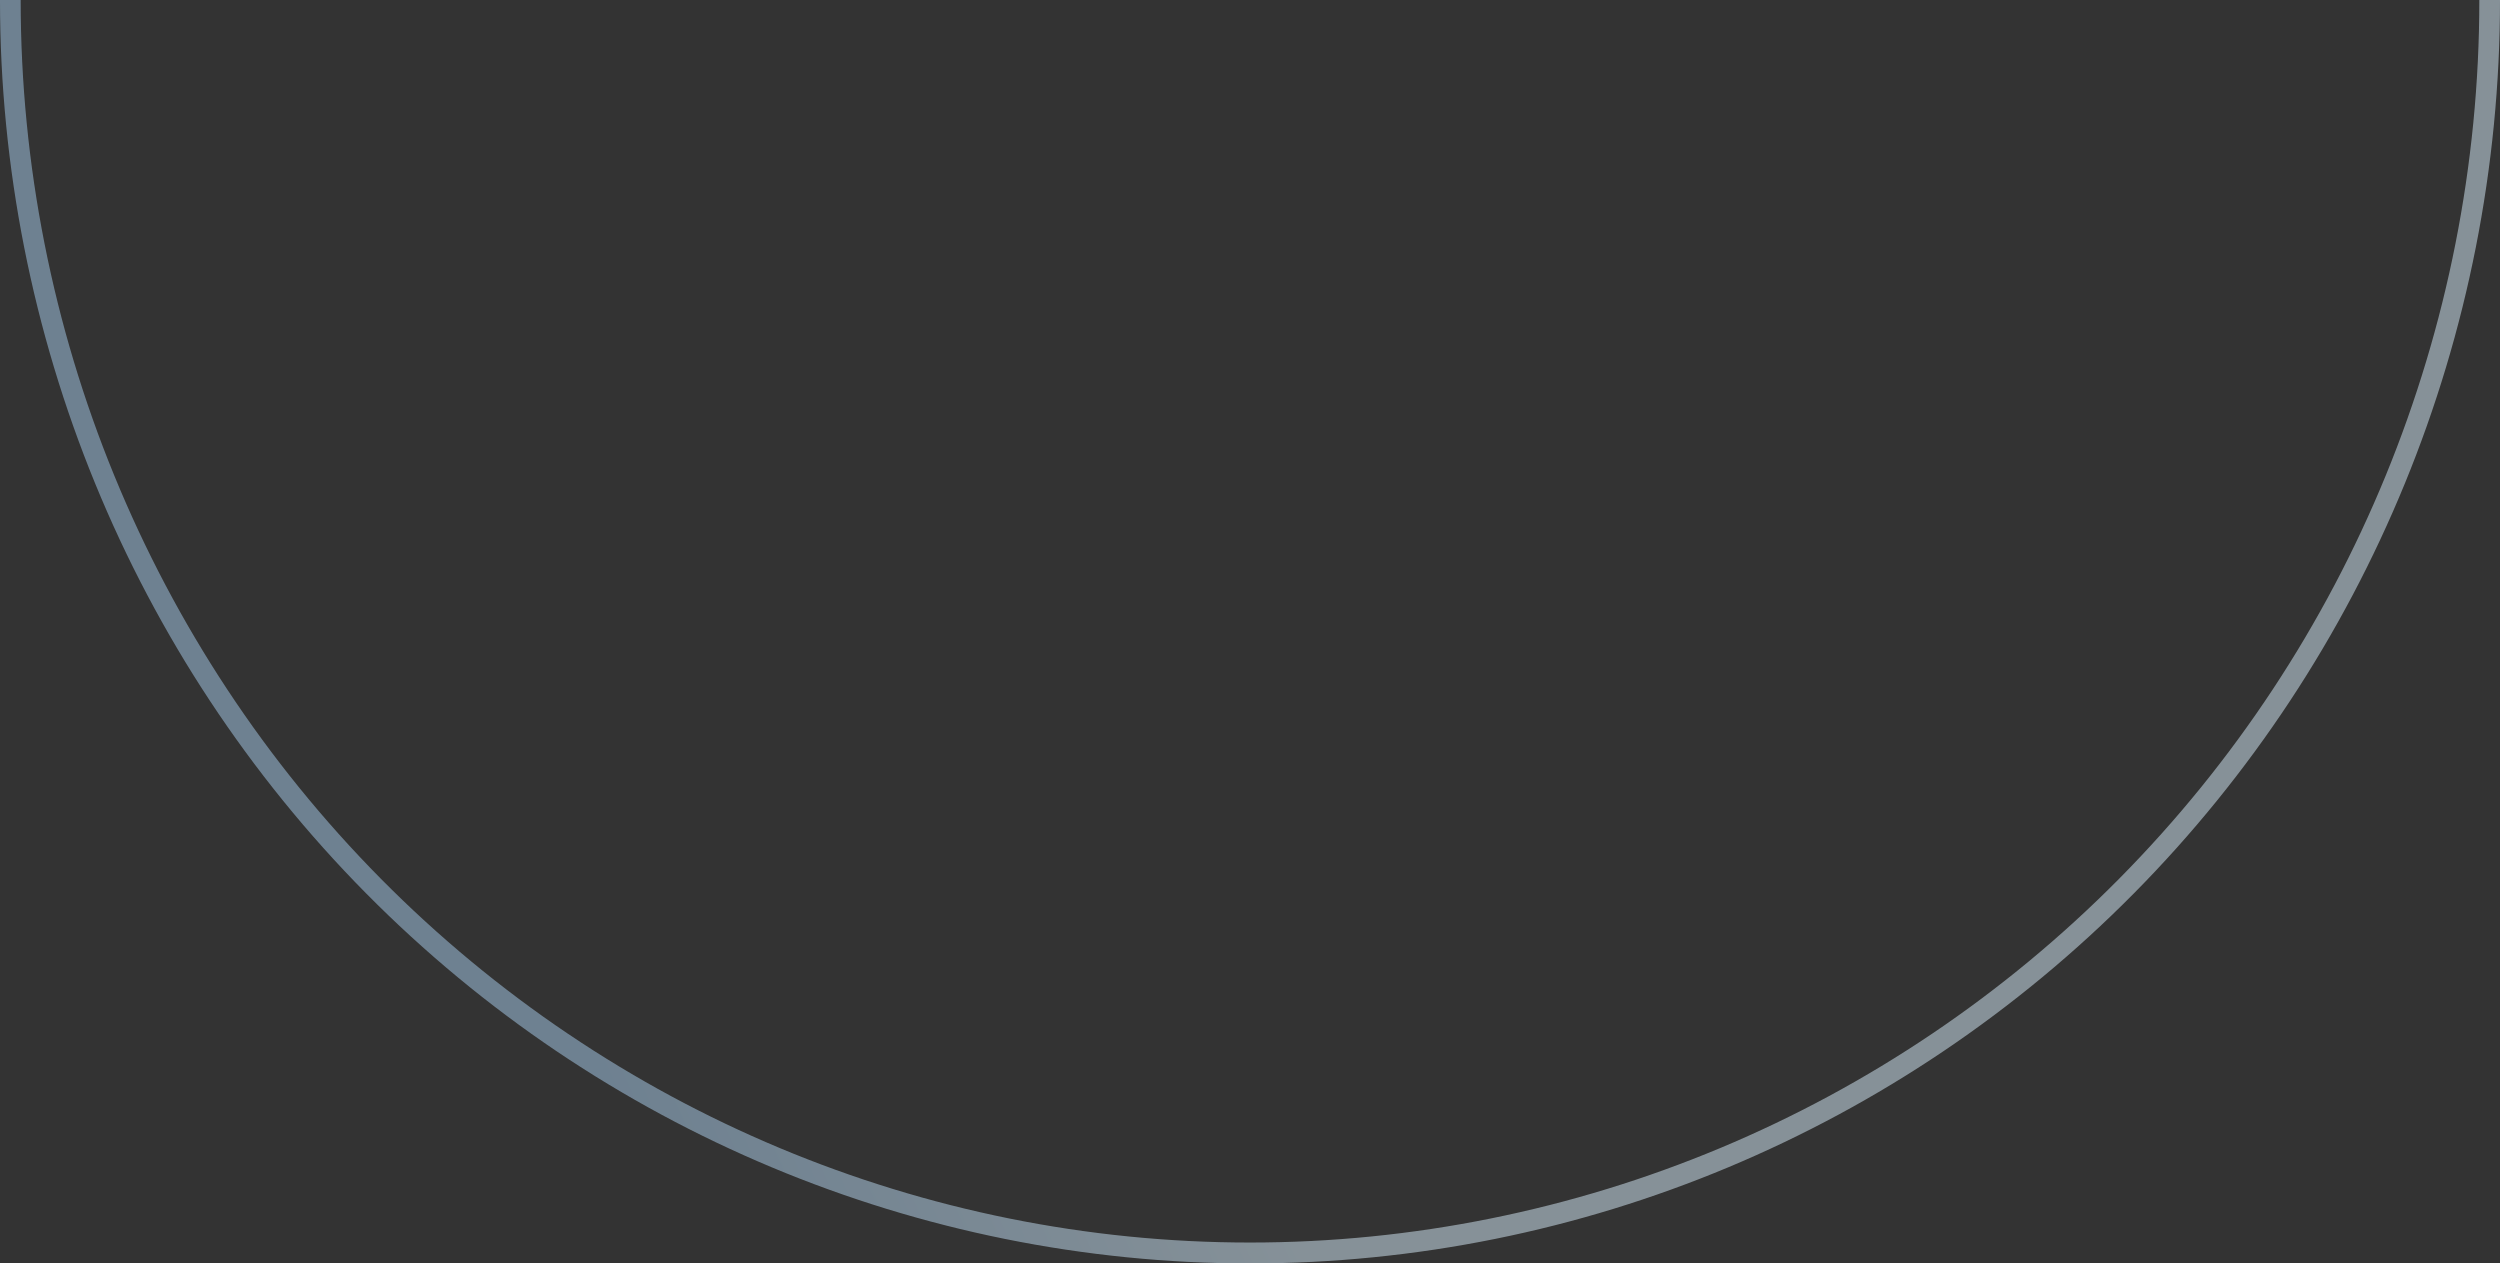 <svg width="186" height="94" viewBox="0 0 186 94" fill="none" xmlns="http://www.w3.org/2000/svg">
<rect x="0" y="0" width="186" height="94" fill="#333333" stroke="none"/>
<path d="M0 -7.62939e-06C-2.15629e-06 24.93 9.798 48.84 27.239 66.468C44.68 84.097 68.335 94 93 94C117.665 94 141.32 84.097 158.761 66.468C176.202 48.84 186 24.93 186 2.28882e-05H184.462C184.462 24.518 174.826 48.032 157.673 65.369C140.521 82.706 117.257 92.445 93 92.445C68.743 92.445 45.479 82.706 28.327 65.369C11.174 48.032 1.538 24.518 1.538 -7.62939e-06H0Z" fill="url(#paint0_linear_3895_20331)" fill-opacity="0.5"/>
<defs>
<linearGradient id="paint0_linear_3895_20331" x1="25.172" y1="-66.844" x2="-14.488" y2="-48.995" gradientUnits="userSpaceOnUse">
<stop stop-color="#DAF0FE"/>
<stop offset="1" stop-color="#A9CFEF"/>
</linearGradient>
</defs>
</svg>
